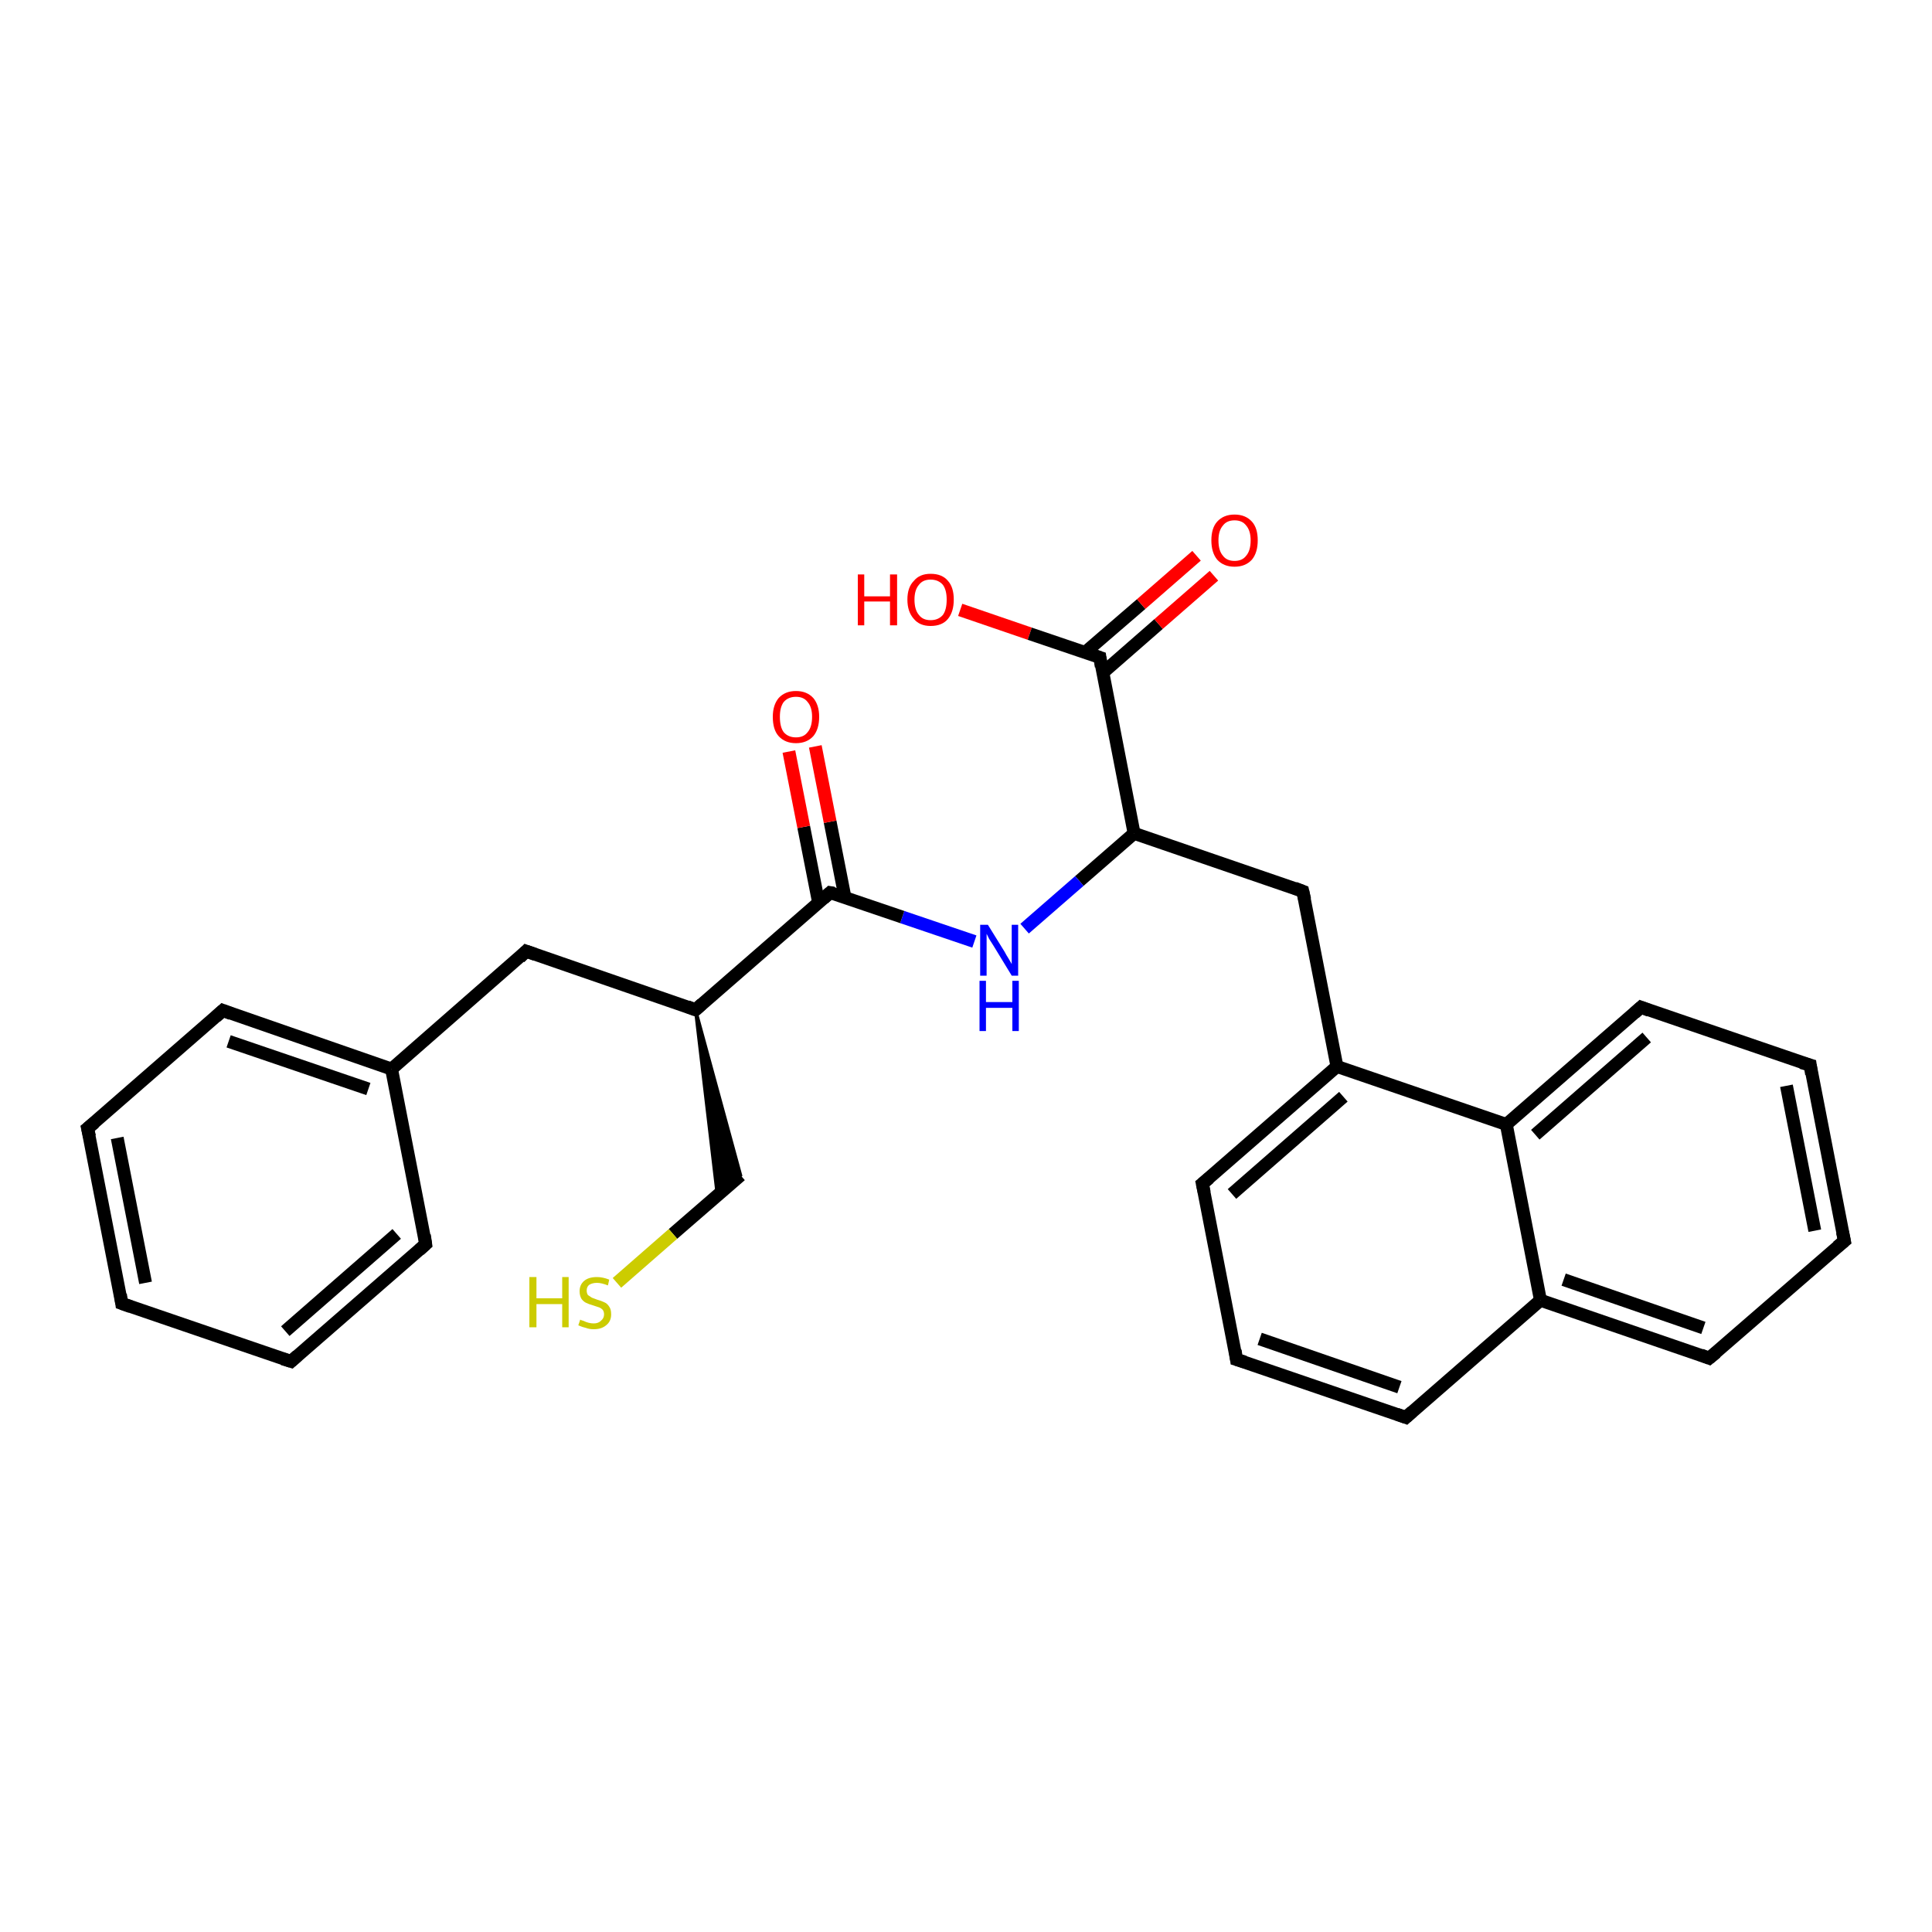 <?xml version='1.0' encoding='iso-8859-1'?>
<svg version='1.1' baseProfile='full'
              xmlns='http://www.w3.org/2000/svg'
                      xmlns:rdkit='http://www.rdkit.org/xml'
                      xmlns:xlink='http://www.w3.org/1999/xlink'
                  xml:space='preserve'
width='300px' height='300px' viewBox='0 0 300 300'>
<!-- END OF HEADER -->
<rect style='opacity:1.0;fill:#FFFFFF;stroke:none' width='300.0' height='300.0' x='0.0' y='0.0'> </rect>
<path class='bond-0 atom-0 atom-1' d='M 149.1,94.7 L 159.9,98.4' style='fill:none;fill-rule:evenodd;stroke:#FF0000;stroke-width:2.0px;stroke-linecap:butt;stroke-linejoin:miter;stroke-opacity:1' />
<path class='bond-0 atom-0 atom-1' d='M 159.9,98.4 L 170.8,102.1' style='fill:none;fill-rule:evenodd;stroke:#000000;stroke-width:2.0px;stroke-linecap:butt;stroke-linejoin:miter;stroke-opacity:1' />
<path class='bond-1 atom-1 atom-2' d='M 171.2,104.5 L 179.9,96.9' style='fill:none;fill-rule:evenodd;stroke:#000000;stroke-width:2.0px;stroke-linecap:butt;stroke-linejoin:miter;stroke-opacity:1' />
<path class='bond-1 atom-1 atom-2' d='M 179.9,96.9 L 188.5,89.4' style='fill:none;fill-rule:evenodd;stroke:#FF0000;stroke-width:2.0px;stroke-linecap:butt;stroke-linejoin:miter;stroke-opacity:1' />
<path class='bond-1 atom-1 atom-2' d='M 168.5,101.3 L 177.2,93.8' style='fill:none;fill-rule:evenodd;stroke:#000000;stroke-width:2.0px;stroke-linecap:butt;stroke-linejoin:miter;stroke-opacity:1' />
<path class='bond-1 atom-1 atom-2' d='M 177.2,93.8 L 185.8,86.3' style='fill:none;fill-rule:evenodd;stroke:#FF0000;stroke-width:2.0px;stroke-linecap:butt;stroke-linejoin:miter;stroke-opacity:1' />
<path class='bond-2 atom-1 atom-3' d='M 170.8,102.1 L 176.1,129.4' style='fill:none;fill-rule:evenodd;stroke:#000000;stroke-width:2.0px;stroke-linecap:butt;stroke-linejoin:miter;stroke-opacity:1' />
<path class='bond-3 atom-3 atom-4' d='M 176.1,129.4 L 202.3,138.4' style='fill:none;fill-rule:evenodd;stroke:#000000;stroke-width:2.0px;stroke-linecap:butt;stroke-linejoin:miter;stroke-opacity:1' />
<path class='bond-4 atom-4 atom-5' d='M 202.3,138.4 L 207.6,165.6' style='fill:none;fill-rule:evenodd;stroke:#000000;stroke-width:2.0px;stroke-linecap:butt;stroke-linejoin:miter;stroke-opacity:1' />
<path class='bond-5 atom-5 atom-6' d='M 207.6,165.6 L 186.7,183.8' style='fill:none;fill-rule:evenodd;stroke:#000000;stroke-width:2.0px;stroke-linecap:butt;stroke-linejoin:miter;stroke-opacity:1' />
<path class='bond-5 atom-5 atom-6' d='M 208.6,170.3 L 191.3,185.4' style='fill:none;fill-rule:evenodd;stroke:#000000;stroke-width:2.0px;stroke-linecap:butt;stroke-linejoin:miter;stroke-opacity:1' />
<path class='bond-6 atom-6 atom-7' d='M 186.7,183.8 L 192.0,211.1' style='fill:none;fill-rule:evenodd;stroke:#000000;stroke-width:2.0px;stroke-linecap:butt;stroke-linejoin:miter;stroke-opacity:1' />
<path class='bond-7 atom-7 atom-8' d='M 192.0,211.1 L 218.3,220.1' style='fill:none;fill-rule:evenodd;stroke:#000000;stroke-width:2.0px;stroke-linecap:butt;stroke-linejoin:miter;stroke-opacity:1' />
<path class='bond-7 atom-7 atom-8' d='M 195.6,207.9 L 217.3,215.4' style='fill:none;fill-rule:evenodd;stroke:#000000;stroke-width:2.0px;stroke-linecap:butt;stroke-linejoin:miter;stroke-opacity:1' />
<path class='bond-8 atom-8 atom-9' d='M 218.3,220.1 L 239.2,201.9' style='fill:none;fill-rule:evenodd;stroke:#000000;stroke-width:2.0px;stroke-linecap:butt;stroke-linejoin:miter;stroke-opacity:1' />
<path class='bond-9 atom-9 atom-10' d='M 239.2,201.9 L 265.4,210.9' style='fill:none;fill-rule:evenodd;stroke:#000000;stroke-width:2.0px;stroke-linecap:butt;stroke-linejoin:miter;stroke-opacity:1' />
<path class='bond-9 atom-9 atom-10' d='M 242.8,198.7 L 264.5,206.2' style='fill:none;fill-rule:evenodd;stroke:#000000;stroke-width:2.0px;stroke-linecap:butt;stroke-linejoin:miter;stroke-opacity:1' />
<path class='bond-10 atom-10 atom-11' d='M 265.4,210.9 L 286.4,192.7' style='fill:none;fill-rule:evenodd;stroke:#000000;stroke-width:2.0px;stroke-linecap:butt;stroke-linejoin:miter;stroke-opacity:1' />
<path class='bond-11 atom-11 atom-12' d='M 286.4,192.7 L 281.1,165.4' style='fill:none;fill-rule:evenodd;stroke:#000000;stroke-width:2.0px;stroke-linecap:butt;stroke-linejoin:miter;stroke-opacity:1' />
<path class='bond-11 atom-11 atom-12' d='M 281.8,191.1 L 277.4,168.6' style='fill:none;fill-rule:evenodd;stroke:#000000;stroke-width:2.0px;stroke-linecap:butt;stroke-linejoin:miter;stroke-opacity:1' />
<path class='bond-12 atom-12 atom-13' d='M 281.1,165.4 L 254.8,156.4' style='fill:none;fill-rule:evenodd;stroke:#000000;stroke-width:2.0px;stroke-linecap:butt;stroke-linejoin:miter;stroke-opacity:1' />
<path class='bond-13 atom-13 atom-14' d='M 254.8,156.4 L 233.9,174.6' style='fill:none;fill-rule:evenodd;stroke:#000000;stroke-width:2.0px;stroke-linecap:butt;stroke-linejoin:miter;stroke-opacity:1' />
<path class='bond-13 atom-13 atom-14' d='M 255.7,161.1 L 238.4,176.2' style='fill:none;fill-rule:evenodd;stroke:#000000;stroke-width:2.0px;stroke-linecap:butt;stroke-linejoin:miter;stroke-opacity:1' />
<path class='bond-14 atom-3 atom-15' d='M 176.1,129.4 L 167.6,136.8' style='fill:none;fill-rule:evenodd;stroke:#000000;stroke-width:2.0px;stroke-linecap:butt;stroke-linejoin:miter;stroke-opacity:1' />
<path class='bond-14 atom-3 atom-15' d='M 167.6,136.8 L 159.1,144.2' style='fill:none;fill-rule:evenodd;stroke:#0000FF;stroke-width:2.0px;stroke-linecap:butt;stroke-linejoin:miter;stroke-opacity:1' />
<path class='bond-15 atom-15 atom-16' d='M 151.3,146.2 L 140.1,142.4' style='fill:none;fill-rule:evenodd;stroke:#0000FF;stroke-width:2.0px;stroke-linecap:butt;stroke-linejoin:miter;stroke-opacity:1' />
<path class='bond-15 atom-15 atom-16' d='M 140.1,142.4 L 128.9,138.6' style='fill:none;fill-rule:evenodd;stroke:#000000;stroke-width:2.0px;stroke-linecap:butt;stroke-linejoin:miter;stroke-opacity:1' />
<path class='bond-16 atom-16 atom-17' d='M 131.2,139.3 L 128.9,127.6' style='fill:none;fill-rule:evenodd;stroke:#000000;stroke-width:2.0px;stroke-linecap:butt;stroke-linejoin:miter;stroke-opacity:1' />
<path class='bond-16 atom-16 atom-17' d='M 128.9,127.6 L 126.6,115.9' style='fill:none;fill-rule:evenodd;stroke:#FF0000;stroke-width:2.0px;stroke-linecap:butt;stroke-linejoin:miter;stroke-opacity:1' />
<path class='bond-16 atom-16 atom-17' d='M 127.1,140.1 L 124.8,128.4' style='fill:none;fill-rule:evenodd;stroke:#000000;stroke-width:2.0px;stroke-linecap:butt;stroke-linejoin:miter;stroke-opacity:1' />
<path class='bond-16 atom-16 atom-17' d='M 124.8,128.4 L 122.5,116.7' style='fill:none;fill-rule:evenodd;stroke:#FF0000;stroke-width:2.0px;stroke-linecap:butt;stroke-linejoin:miter;stroke-opacity:1' />
<path class='bond-17 atom-16 atom-18' d='M 128.9,138.6 L 108.0,156.8' style='fill:none;fill-rule:evenodd;stroke:#000000;stroke-width:2.0px;stroke-linecap:butt;stroke-linejoin:miter;stroke-opacity:1' />
<path class='bond-18 atom-18 atom-19' d='M 108.0,156.8 L 115.0,182.5 L 111.4,185.7 Z' style='fill:#000000;fill-rule:evenodd;fill-opacity:1;stroke:#000000;stroke-width:0.5px;stroke-linecap:butt;stroke-linejoin:miter;stroke-opacity:1;' />
<path class='bond-19 atom-19 atom-20' d='M 115.0,182.5 L 104.5,191.6' style='fill:none;fill-rule:evenodd;stroke:#000000;stroke-width:2.0px;stroke-linecap:butt;stroke-linejoin:miter;stroke-opacity:1' />
<path class='bond-19 atom-19 atom-20' d='M 104.5,191.6 L 95.8,199.2' style='fill:none;fill-rule:evenodd;stroke:#CCCC00;stroke-width:2.0px;stroke-linecap:butt;stroke-linejoin:miter;stroke-opacity:1' />
<path class='bond-20 atom-18 atom-21' d='M 108.0,156.8 L 81.7,147.7' style='fill:none;fill-rule:evenodd;stroke:#000000;stroke-width:2.0px;stroke-linecap:butt;stroke-linejoin:miter;stroke-opacity:1' />
<path class='bond-21 atom-21 atom-22' d='M 81.7,147.7 L 60.8,166.0' style='fill:none;fill-rule:evenodd;stroke:#000000;stroke-width:2.0px;stroke-linecap:butt;stroke-linejoin:miter;stroke-opacity:1' />
<path class='bond-22 atom-22 atom-23' d='M 60.8,166.0 L 34.6,156.9' style='fill:none;fill-rule:evenodd;stroke:#000000;stroke-width:2.0px;stroke-linecap:butt;stroke-linejoin:miter;stroke-opacity:1' />
<path class='bond-22 atom-22 atom-23' d='M 57.2,169.1 L 35.5,161.7' style='fill:none;fill-rule:evenodd;stroke:#000000;stroke-width:2.0px;stroke-linecap:butt;stroke-linejoin:miter;stroke-opacity:1' />
<path class='bond-23 atom-23 atom-24' d='M 34.6,156.9 L 13.6,175.2' style='fill:none;fill-rule:evenodd;stroke:#000000;stroke-width:2.0px;stroke-linecap:butt;stroke-linejoin:miter;stroke-opacity:1' />
<path class='bond-24 atom-24 atom-25' d='M 13.6,175.2 L 18.9,202.4' style='fill:none;fill-rule:evenodd;stroke:#000000;stroke-width:2.0px;stroke-linecap:butt;stroke-linejoin:miter;stroke-opacity:1' />
<path class='bond-24 atom-24 atom-25' d='M 18.2,176.7 L 22.6,199.2' style='fill:none;fill-rule:evenodd;stroke:#000000;stroke-width:2.0px;stroke-linecap:butt;stroke-linejoin:miter;stroke-opacity:1' />
<path class='bond-25 atom-25 atom-26' d='M 18.9,202.4 L 45.2,211.4' style='fill:none;fill-rule:evenodd;stroke:#000000;stroke-width:2.0px;stroke-linecap:butt;stroke-linejoin:miter;stroke-opacity:1' />
<path class='bond-26 atom-26 atom-27' d='M 45.2,211.4 L 66.1,193.2' style='fill:none;fill-rule:evenodd;stroke:#000000;stroke-width:2.0px;stroke-linecap:butt;stroke-linejoin:miter;stroke-opacity:1' />
<path class='bond-26 atom-26 atom-27' d='M 44.3,206.7 L 61.6,191.6' style='fill:none;fill-rule:evenodd;stroke:#000000;stroke-width:2.0px;stroke-linecap:butt;stroke-linejoin:miter;stroke-opacity:1' />
<path class='bond-27 atom-14 atom-5' d='M 233.9,174.6 L 207.6,165.6' style='fill:none;fill-rule:evenodd;stroke:#000000;stroke-width:2.0px;stroke-linecap:butt;stroke-linejoin:miter;stroke-opacity:1' />
<path class='bond-28 atom-27 atom-22' d='M 66.1,193.2 L 60.8,166.0' style='fill:none;fill-rule:evenodd;stroke:#000000;stroke-width:2.0px;stroke-linecap:butt;stroke-linejoin:miter;stroke-opacity:1' />
<path class='bond-29 atom-14 atom-9' d='M 233.9,174.6 L 239.2,201.9' style='fill:none;fill-rule:evenodd;stroke:#000000;stroke-width:2.0px;stroke-linecap:butt;stroke-linejoin:miter;stroke-opacity:1' />
<path d='M 170.2,101.9 L 170.8,102.1 L 171.0,103.5' style='fill:none;stroke:#000000;stroke-width:2.0px;stroke-linecap:butt;stroke-linejoin:miter;stroke-opacity:1;' />
<path d='M 201.0,137.9 L 202.3,138.4 L 202.6,139.7' style='fill:none;stroke:#000000;stroke-width:2.0px;stroke-linecap:butt;stroke-linejoin:miter;stroke-opacity:1;' />
<path d='M 187.8,182.9 L 186.7,183.8 L 187.0,185.2' style='fill:none;stroke:#000000;stroke-width:2.0px;stroke-linecap:butt;stroke-linejoin:miter;stroke-opacity:1;' />
<path d='M 191.8,209.7 L 192.0,211.1 L 193.3,211.5' style='fill:none;stroke:#000000;stroke-width:2.0px;stroke-linecap:butt;stroke-linejoin:miter;stroke-opacity:1;' />
<path d='M 216.9,219.6 L 218.3,220.1 L 219.3,219.2' style='fill:none;stroke:#000000;stroke-width:2.0px;stroke-linecap:butt;stroke-linejoin:miter;stroke-opacity:1;' />
<path d='M 264.1,210.4 L 265.4,210.9 L 266.5,210.0' style='fill:none;stroke:#000000;stroke-width:2.0px;stroke-linecap:butt;stroke-linejoin:miter;stroke-opacity:1;' />
<path d='M 285.3,193.6 L 286.4,192.7 L 286.1,191.3' style='fill:none;stroke:#000000;stroke-width:2.0px;stroke-linecap:butt;stroke-linejoin:miter;stroke-opacity:1;' />
<path d='M 281.3,166.8 L 281.1,165.4 L 279.7,165.0' style='fill:none;stroke:#000000;stroke-width:2.0px;stroke-linecap:butt;stroke-linejoin:miter;stroke-opacity:1;' />
<path d='M 256.1,156.9 L 254.8,156.4 L 253.8,157.3' style='fill:none;stroke:#000000;stroke-width:2.0px;stroke-linecap:butt;stroke-linejoin:miter;stroke-opacity:1;' />
<path d='M 129.5,138.7 L 128.9,138.6 L 127.9,139.5' style='fill:none;stroke:#000000;stroke-width:2.0px;stroke-linecap:butt;stroke-linejoin:miter;stroke-opacity:1;' />
<path d='M 109.0,155.9 L 108.0,156.8 L 106.7,156.3' style='fill:none;stroke:#000000;stroke-width:2.0px;stroke-linecap:butt;stroke-linejoin:miter;stroke-opacity:1;' />
<path d='M 83.1,148.2 L 81.7,147.7 L 80.7,148.7' style='fill:none;stroke:#000000;stroke-width:2.0px;stroke-linecap:butt;stroke-linejoin:miter;stroke-opacity:1;' />
<path d='M 35.9,157.4 L 34.6,156.9 L 33.5,157.9' style='fill:none;stroke:#000000;stroke-width:2.0px;stroke-linecap:butt;stroke-linejoin:miter;stroke-opacity:1;' />
<path d='M 14.7,174.3 L 13.6,175.2 L 13.9,176.5' style='fill:none;stroke:#000000;stroke-width:2.0px;stroke-linecap:butt;stroke-linejoin:miter;stroke-opacity:1;' />
<path d='M 18.7,201.0 L 18.9,202.4 L 20.3,202.9' style='fill:none;stroke:#000000;stroke-width:2.0px;stroke-linecap:butt;stroke-linejoin:miter;stroke-opacity:1;' />
<path d='M 43.9,211.0 L 45.2,211.4 L 46.2,210.5' style='fill:none;stroke:#000000;stroke-width:2.0px;stroke-linecap:butt;stroke-linejoin:miter;stroke-opacity:1;' />
<path d='M 65.1,194.1 L 66.1,193.2 L 65.9,191.8' style='fill:none;stroke:#000000;stroke-width:2.0px;stroke-linecap:butt;stroke-linejoin:miter;stroke-opacity:1;' />
<path class='atom-0' d='M 133.2 89.2
L 134.2 89.2
L 134.2 92.6
L 138.2 92.6
L 138.2 89.2
L 139.3 89.2
L 139.3 97.1
L 138.2 97.1
L 138.2 93.4
L 134.2 93.4
L 134.2 97.1
L 133.2 97.1
L 133.2 89.2
' fill='#FF0000'/>
<path class='atom-0' d='M 140.9 93.1
Q 140.9 91.2, 141.9 90.2
Q 142.8 89.1, 144.5 89.1
Q 146.3 89.1, 147.2 90.2
Q 148.1 91.2, 148.1 93.1
Q 148.1 95.0, 147.2 96.1
Q 146.3 97.2, 144.5 97.2
Q 142.8 97.2, 141.9 96.1
Q 140.9 95.0, 140.9 93.1
M 144.5 96.3
Q 145.7 96.3, 146.4 95.5
Q 147.0 94.7, 147.0 93.1
Q 147.0 91.6, 146.4 90.8
Q 145.7 90.0, 144.5 90.0
Q 143.3 90.0, 142.7 90.8
Q 142.0 91.6, 142.0 93.1
Q 142.0 94.7, 142.7 95.5
Q 143.3 96.3, 144.5 96.3
' fill='#FF0000'/>
<path class='atom-2' d='M 188.1 83.9
Q 188.1 82.0, 189.0 81.0
Q 190.0 79.9, 191.7 79.9
Q 193.4 79.9, 194.4 81.0
Q 195.3 82.0, 195.3 83.9
Q 195.3 85.8, 194.4 86.9
Q 193.4 88.0, 191.7 88.0
Q 190.0 88.0, 189.0 86.9
Q 188.1 85.8, 188.1 83.9
M 191.7 87.1
Q 192.9 87.1, 193.5 86.3
Q 194.2 85.5, 194.2 83.9
Q 194.2 82.4, 193.5 81.6
Q 192.9 80.8, 191.7 80.8
Q 190.5 80.8, 189.9 81.6
Q 189.2 82.4, 189.2 83.9
Q 189.2 85.5, 189.9 86.3
Q 190.5 87.1, 191.7 87.1
' fill='#FF0000'/>
<path class='atom-15' d='M 153.4 143.6
L 156.0 147.8
Q 156.2 148.2, 156.7 149.0
Q 157.1 149.7, 157.1 149.7
L 157.1 143.6
L 158.1 143.6
L 158.1 151.5
L 157.1 151.5
L 154.3 146.9
Q 154.0 146.4, 153.6 145.8
Q 153.3 145.2, 153.2 145.0
L 153.2 151.5
L 152.2 151.5
L 152.2 143.6
L 153.4 143.6
' fill='#0000FF'/>
<path class='atom-15' d='M 152.1 152.3
L 153.1 152.3
L 153.1 155.6
L 157.2 155.6
L 157.2 152.3
L 158.2 152.3
L 158.2 160.1
L 157.2 160.1
L 157.2 156.5
L 153.1 156.5
L 153.1 160.1
L 152.1 160.1
L 152.1 152.3
' fill='#0000FF'/>
<path class='atom-17' d='M 120.0 111.3
Q 120.0 109.5, 120.9 108.4
Q 121.9 107.3, 123.6 107.3
Q 125.3 107.3, 126.3 108.4
Q 127.2 109.5, 127.2 111.3
Q 127.2 113.2, 126.3 114.3
Q 125.3 115.4, 123.6 115.4
Q 121.9 115.4, 120.9 114.3
Q 120.0 113.3, 120.0 111.3
M 123.6 114.5
Q 124.8 114.5, 125.4 113.7
Q 126.1 112.9, 126.1 111.3
Q 126.1 109.8, 125.4 109.0
Q 124.8 108.2, 123.6 108.2
Q 122.4 108.2, 121.7 109.0
Q 121.1 109.8, 121.1 111.3
Q 121.1 112.9, 121.7 113.7
Q 122.4 114.5, 123.6 114.5
' fill='#FF0000'/>
<path class='atom-20' d='M 82.2 198.3
L 83.3 198.3
L 83.3 201.6
L 87.3 201.6
L 87.3 198.3
L 88.3 198.3
L 88.3 206.1
L 87.3 206.1
L 87.3 202.5
L 83.3 202.5
L 83.3 206.1
L 82.2 206.1
L 82.2 198.3
' fill='#CCCC00'/>
<path class='atom-20' d='M 90.1 204.9
Q 90.2 205.0, 90.6 205.1
Q 91.0 205.3, 91.4 205.4
Q 91.8 205.5, 92.2 205.5
Q 92.9 205.5, 93.3 205.1
Q 93.8 204.7, 93.8 204.1
Q 93.8 203.7, 93.6 203.4
Q 93.3 203.1, 93.0 203.0
Q 92.7 202.9, 92.1 202.7
Q 91.4 202.5, 91.0 202.3
Q 90.6 202.1, 90.3 201.7
Q 90.0 201.2, 90.0 200.5
Q 90.0 199.5, 90.7 198.9
Q 91.4 198.3, 92.7 198.3
Q 93.6 198.3, 94.6 198.7
L 94.4 199.6
Q 93.4 199.2, 92.7 199.2
Q 92.0 199.2, 91.5 199.5
Q 91.1 199.8, 91.1 200.4
Q 91.1 200.8, 91.3 201.1
Q 91.6 201.3, 91.9 201.5
Q 92.2 201.6, 92.7 201.8
Q 93.4 202.0, 93.8 202.2
Q 94.3 202.4, 94.6 202.9
Q 94.9 203.3, 94.9 204.1
Q 94.9 205.2, 94.1 205.8
Q 93.4 206.4, 92.2 206.4
Q 91.5 206.4, 91.0 206.2
Q 90.5 206.1, 89.8 205.8
L 90.1 204.9
' fill='#CCCC00'/>
</svg>
